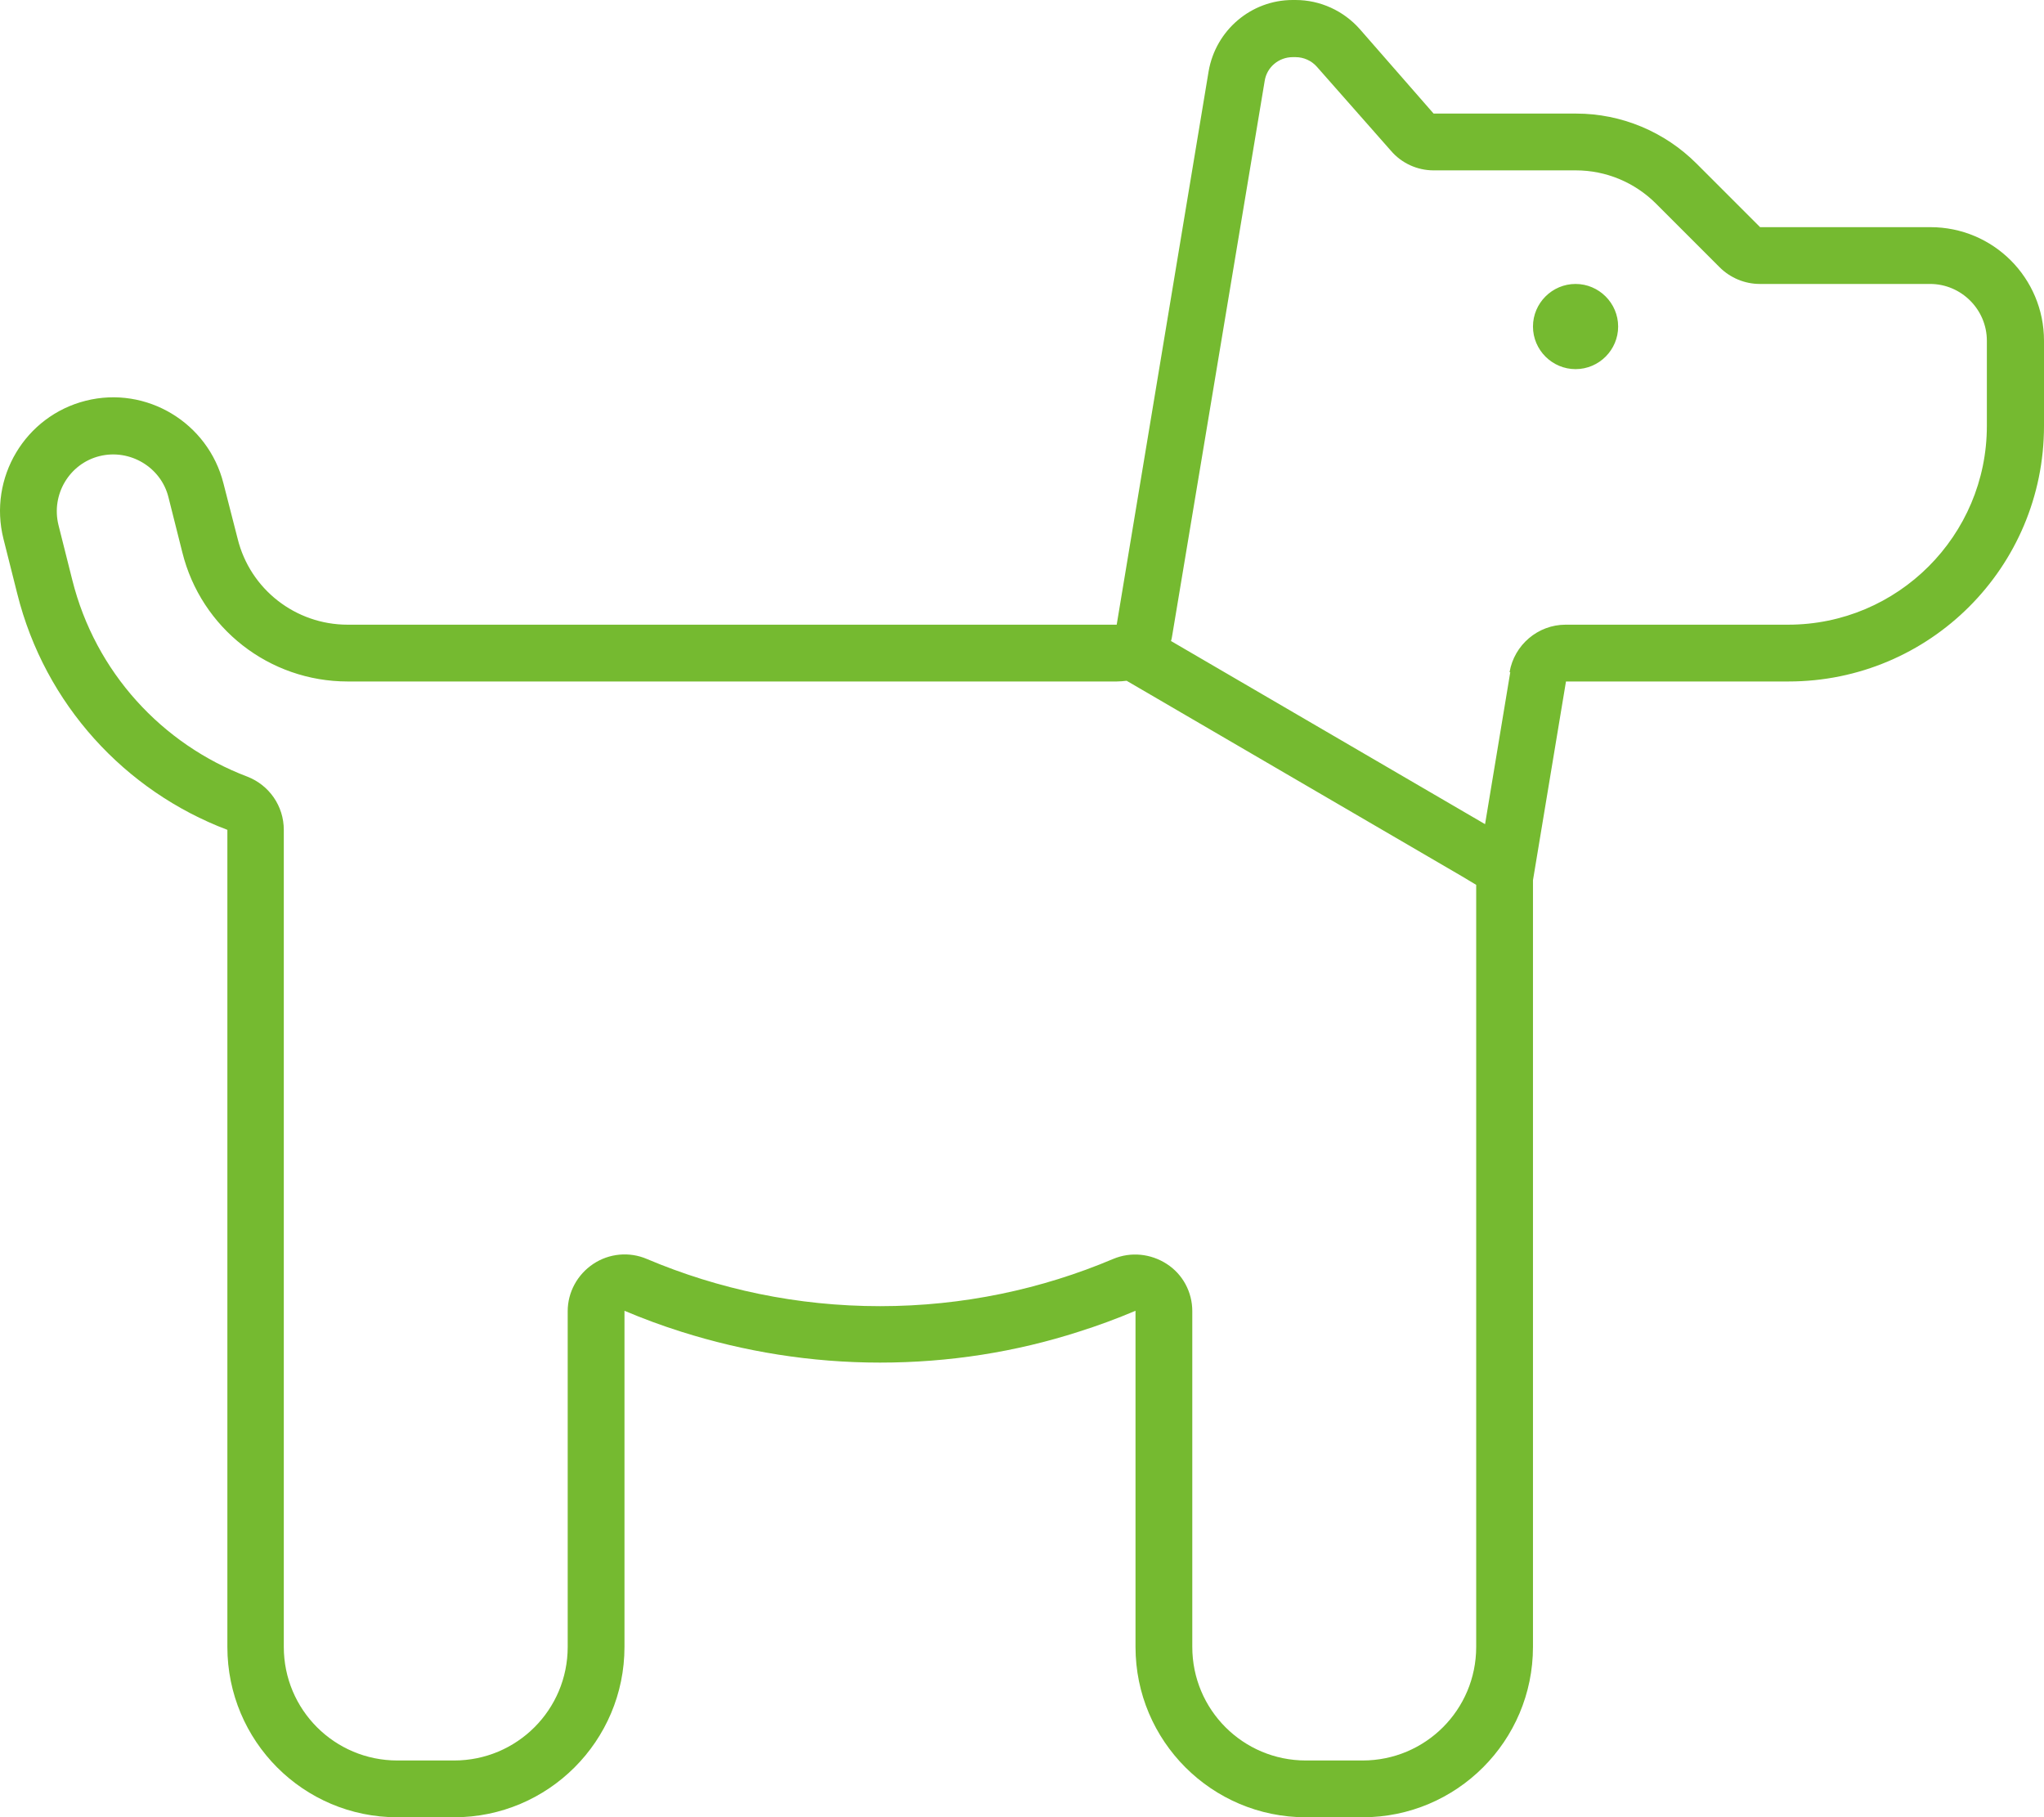 <?xml version="1.0" encoding="UTF-8"?>
<svg id="Layer_1" xmlns="http://www.w3.org/2000/svg" viewBox="0 0 575.97 512">
  <defs>
    <style>
      .cls-1 {
        fill: #75ba30;
      }
    </style>
  </defs>
  <g id="Layer_1-2" data-name="Layer_1">
    <path class="cls-1" d="M411.97,246.9l4,2.4v214.7c0,17.7-14.3,32-32,32h-16c-17.7,0-32-14.3-32-32v-94.6c0-5.4-2.7-10.4-7.2-13.3s-10.1-3.5-15.1-1.4c-20.1,8.5-42.3,13.3-65.7,13.3s-45.6-4.8-65.7-13.3c-4.9-2.1-10.6-1.6-15.1,1.4s-7.2,8-7.2,13.3v94.6c0,17.7-14.3,32-32,32h-16c-17.7,0-32-14.3-32-32v-230.2c0-6.7-4.1-12.6-10.3-15-24-9.1-42.8-29.4-49.3-55.4l-3.9-15.5c-2.1-8.6,3.1-17.3,11.6-19.4s17.3,3.1,19.4,11.6l3.9,15.5c5.3,21.4,24.5,36.4,46.6,36.4h216.7c.9,0,1.9-.1,2.8-.2l94.5,55.1h0ZM425.57,189.4l-7.1,42.8-88.5-51.6c.2-.6.3-1.3.4-1.9l26-155.9c.6-3.9,4-6.7,7.9-6.7h.8c2.3,0,4.5,1,6,2.7l20.9,23.7c3,3.5,7.4,5.5,12,5.5h40.1c8.5,0,16.6,3.4,22.6,9.4l17.9,17.9c3,3,7.1,4.7,11.3,4.7h48c8.8,0,16,7.2,16,16v24c0,30.9-25.1,56-56,56h-62.7c-7.8,0-14.5,5.7-15.8,13.4h.2ZM319.97,386.6v77.4c0,26.5,21.5,48,48,48h16c26.5,0,48-21.5,48-48v-216l9.3-56h62.7c39.8,0,72-32.2,72-72v-24c0-17.7-14.3-32-32-32h-48l-17.9-17.9c-9-9-21.2-14.1-33.9-14.1h-40.2l-20.8-23.8c-4.6-5.2-11.2-8.2-18.1-8.2h-.8c-11.7,0-21.7,8.5-23.7,20.1l-25.9,155.9H97.97c-14.7,0-27.5-10-31-24.2l-4-15.6c-4.3-17.1-21.7-27.6-38.8-23.3S-3.33,134.6.97,151.8l3.9,15.5c7.8,31.2,30.4,55.6,59.2,66.5v230.2c0,26.5,21.4,48,47.9,48h16c26.5,0,48-21.5,48-48v-94.7c5.2,2.2,10.6,4.2,16,5.9,17.7,5.6,36.5,8.7,56,8.7s38.3-3,56-8.7c5.4-1.7,10.8-3.7,16-5.9v17.3h0ZM443.97,104c6.6,0,12-5.4,12-12s-5.4-12-12-12-12,5.4-12,12,5.4,12,12,12h0Z"/>
  </g>
</svg>